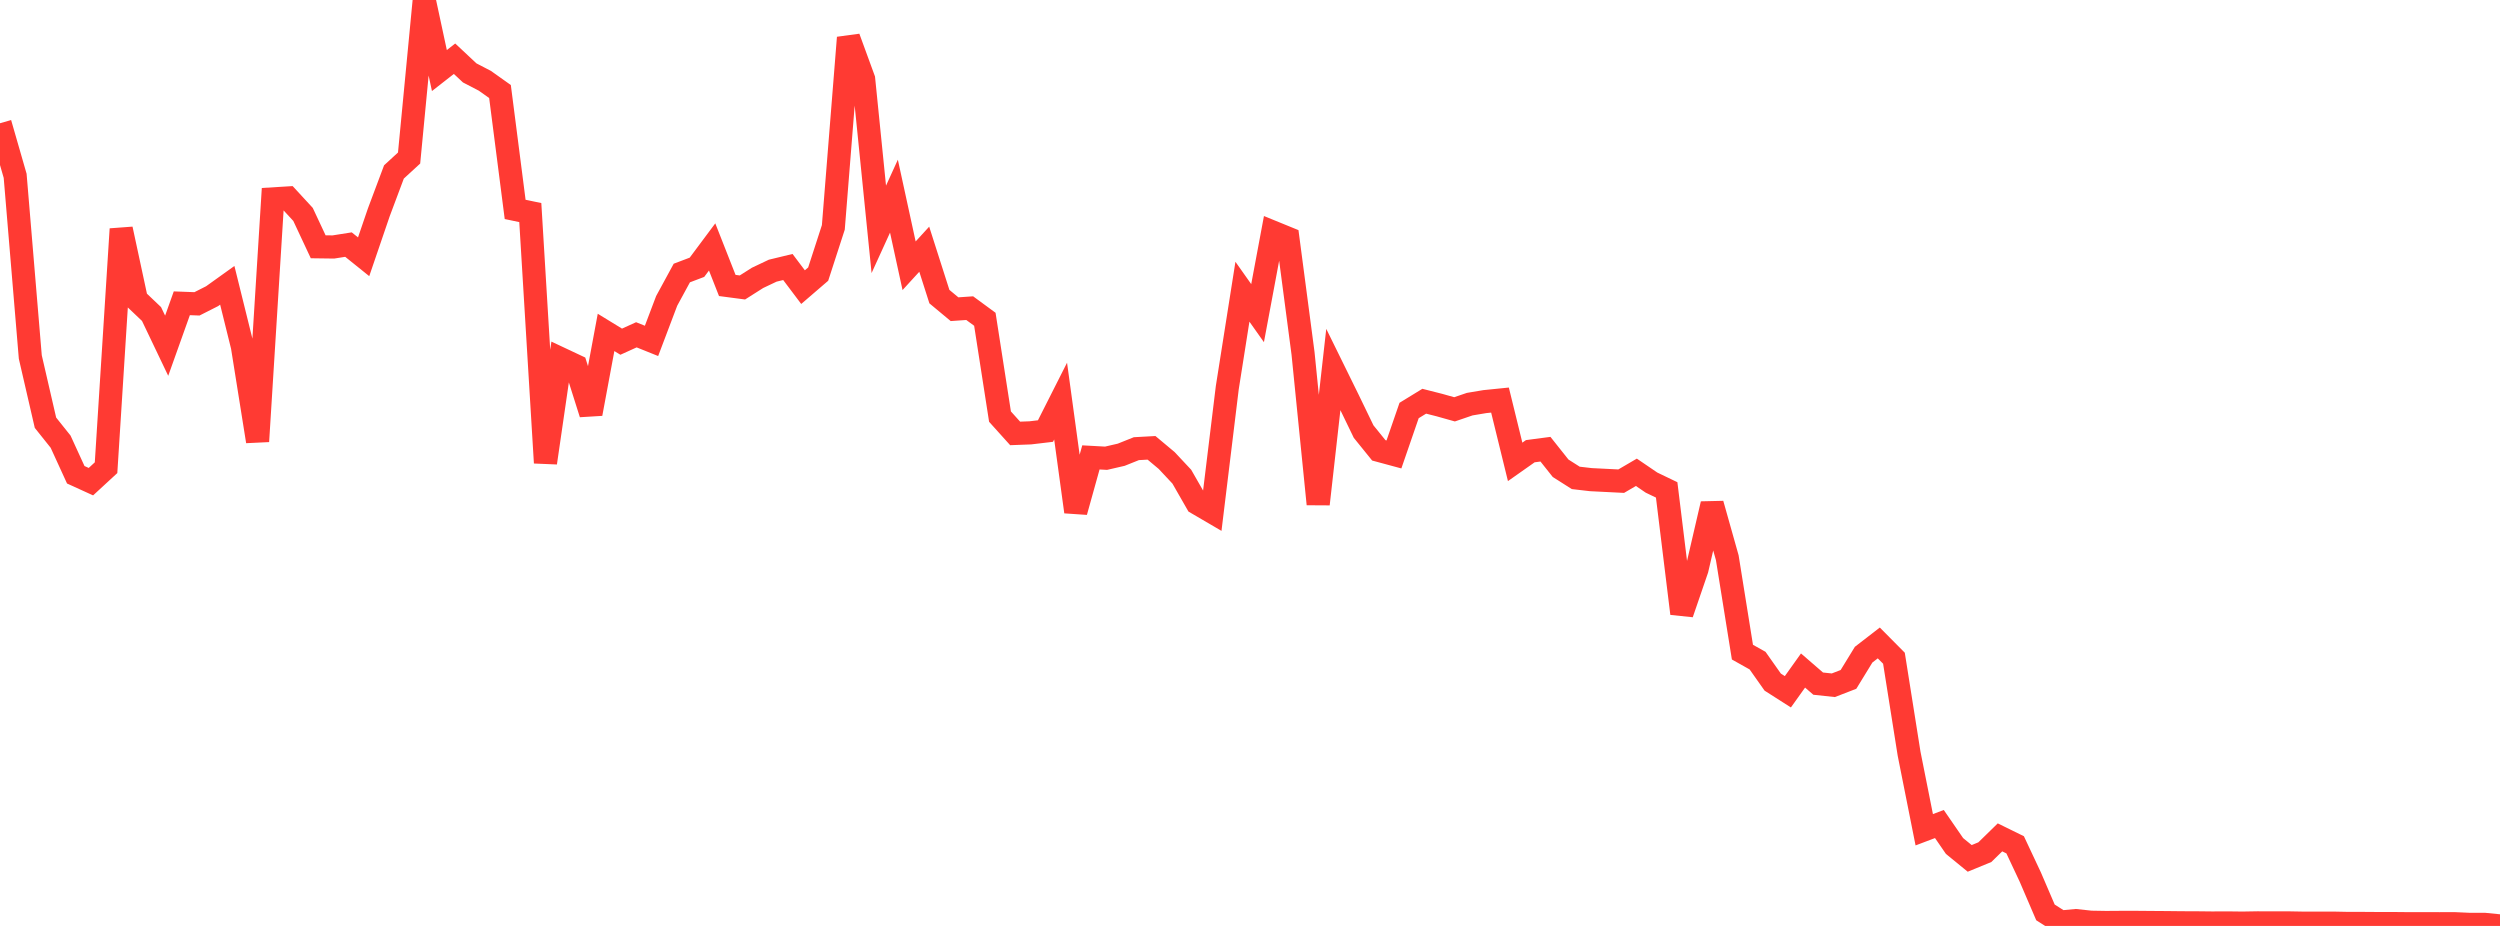 <?xml version="1.0" standalone="no"?>
<!DOCTYPE svg PUBLIC "-//W3C//DTD SVG 1.1//EN" "http://www.w3.org/Graphics/SVG/1.1/DTD/svg11.dtd">

<svg width="135" height="50" viewBox="0 0 135 50" preserveAspectRatio="none" 
  xmlns="http://www.w3.org/2000/svg"
  xmlns:xlink="http://www.w3.org/1999/xlink">


<polyline points="0.0, 6.655 0.818, 9.494 1.636, 19.278 2.455, 22.827 3.273, 23.851 4.091, 25.637 4.909, 26.01 5.727, 25.256 6.545, 12.369 7.364, 16.179 8.182, 16.957 9.0, 18.669 9.818, 16.377 10.636, 16.408 11.455, 15.993 12.273, 15.407 13.091, 18.711 13.909, 23.834 14.727, 10.741 15.545, 10.691 16.364, 11.579 17.182, 13.326 18.0, 13.337 18.818, 13.208 19.636, 13.866 20.455, 11.468 21.273, 9.285 22.091, 8.533 22.909, 0.0 23.727, 3.81 24.545, 3.171 25.364, 3.937 26.182, 4.362 27.0, 4.943 27.818, 11.308 28.636, 11.479 29.455, 24.992 30.273, 19.371 31.091, 19.756 31.909, 22.342 32.727, 17.95 33.545, 18.451 34.364, 18.079 35.182, 18.408 36.0, 16.248 36.818, 14.743 37.636, 14.433 38.455, 13.335 39.273, 15.415 40.091, 15.523 40.909, 15.004 41.727, 14.616 42.545, 14.418 43.364, 15.505 44.182, 14.801 45.0, 12.278 45.818, 2.035 46.636, 4.272 47.455, 12.385 48.273, 10.592 49.091, 14.351 49.909, 13.457 50.727, 16.017 51.545, 16.697 52.364, 16.64 53.182, 17.241 54.0, 22.497 54.818, 23.405 55.636, 23.374 56.455, 23.277 57.273, 21.659 58.091, 27.637 58.909, 24.7 59.727, 24.745 60.545, 24.556 61.364, 24.228 62.182, 24.183 63.0, 24.867 63.818, 25.741 64.636, 27.169 65.455, 27.648 66.273, 20.936 67.091, 15.753 67.909, 16.91 68.727, 12.534 69.545, 12.868 70.364, 19.083 71.182, 27.221 72.0, 19.952 72.818, 21.615 73.636, 23.306 74.455, 24.319 75.273, 24.54 76.091, 22.167 76.909, 21.666 77.727, 21.874 78.545, 22.104 79.364, 21.824 80.182, 21.687 81.0, 21.604 81.818, 24.941 82.636, 24.365 83.455, 24.257 84.273, 25.286 85.091, 25.806 85.909, 25.901 86.727, 25.942 87.545, 25.983 88.364, 25.504 89.182, 26.061 90.0, 26.454 90.818, 33.129 91.636, 30.743 92.455, 27.213 93.273, 30.118 94.091, 35.215 94.909, 35.674 95.727, 36.834 96.545, 37.356 97.364, 36.208 98.182, 36.916 99.0, 37.004 99.818, 36.687 100.636, 35.352 101.455, 34.719 102.273, 35.544 103.091, 40.7 103.909, 44.807 104.727, 44.497 105.545, 45.684 106.364, 46.353 107.182, 46.017 108.0, 45.218 108.818, 45.62 109.636, 47.362 110.455, 49.27 111.273, 49.789 112.091, 49.712 112.909, 49.801 113.727, 49.815 114.545, 49.809 115.364, 49.809 116.182, 49.816 117.0, 49.822 117.818, 49.831 118.636, 49.834 119.455, 49.843 120.273, 49.839 121.091, 49.849 121.909, 49.835 122.727, 49.837 123.545, 49.836 124.364, 49.851 125.182, 49.853 126.0, 49.85 126.818, 49.867 127.636, 49.867 128.455, 49.873 129.273, 49.873 130.091, 49.881 130.909, 49.879 131.727, 49.882 132.545, 49.88 133.364, 49.917 134.182, 49.918 135.0, 50.0" fill="none" stroke="#ff3a33" stroke-width="1.25"/>

</svg>